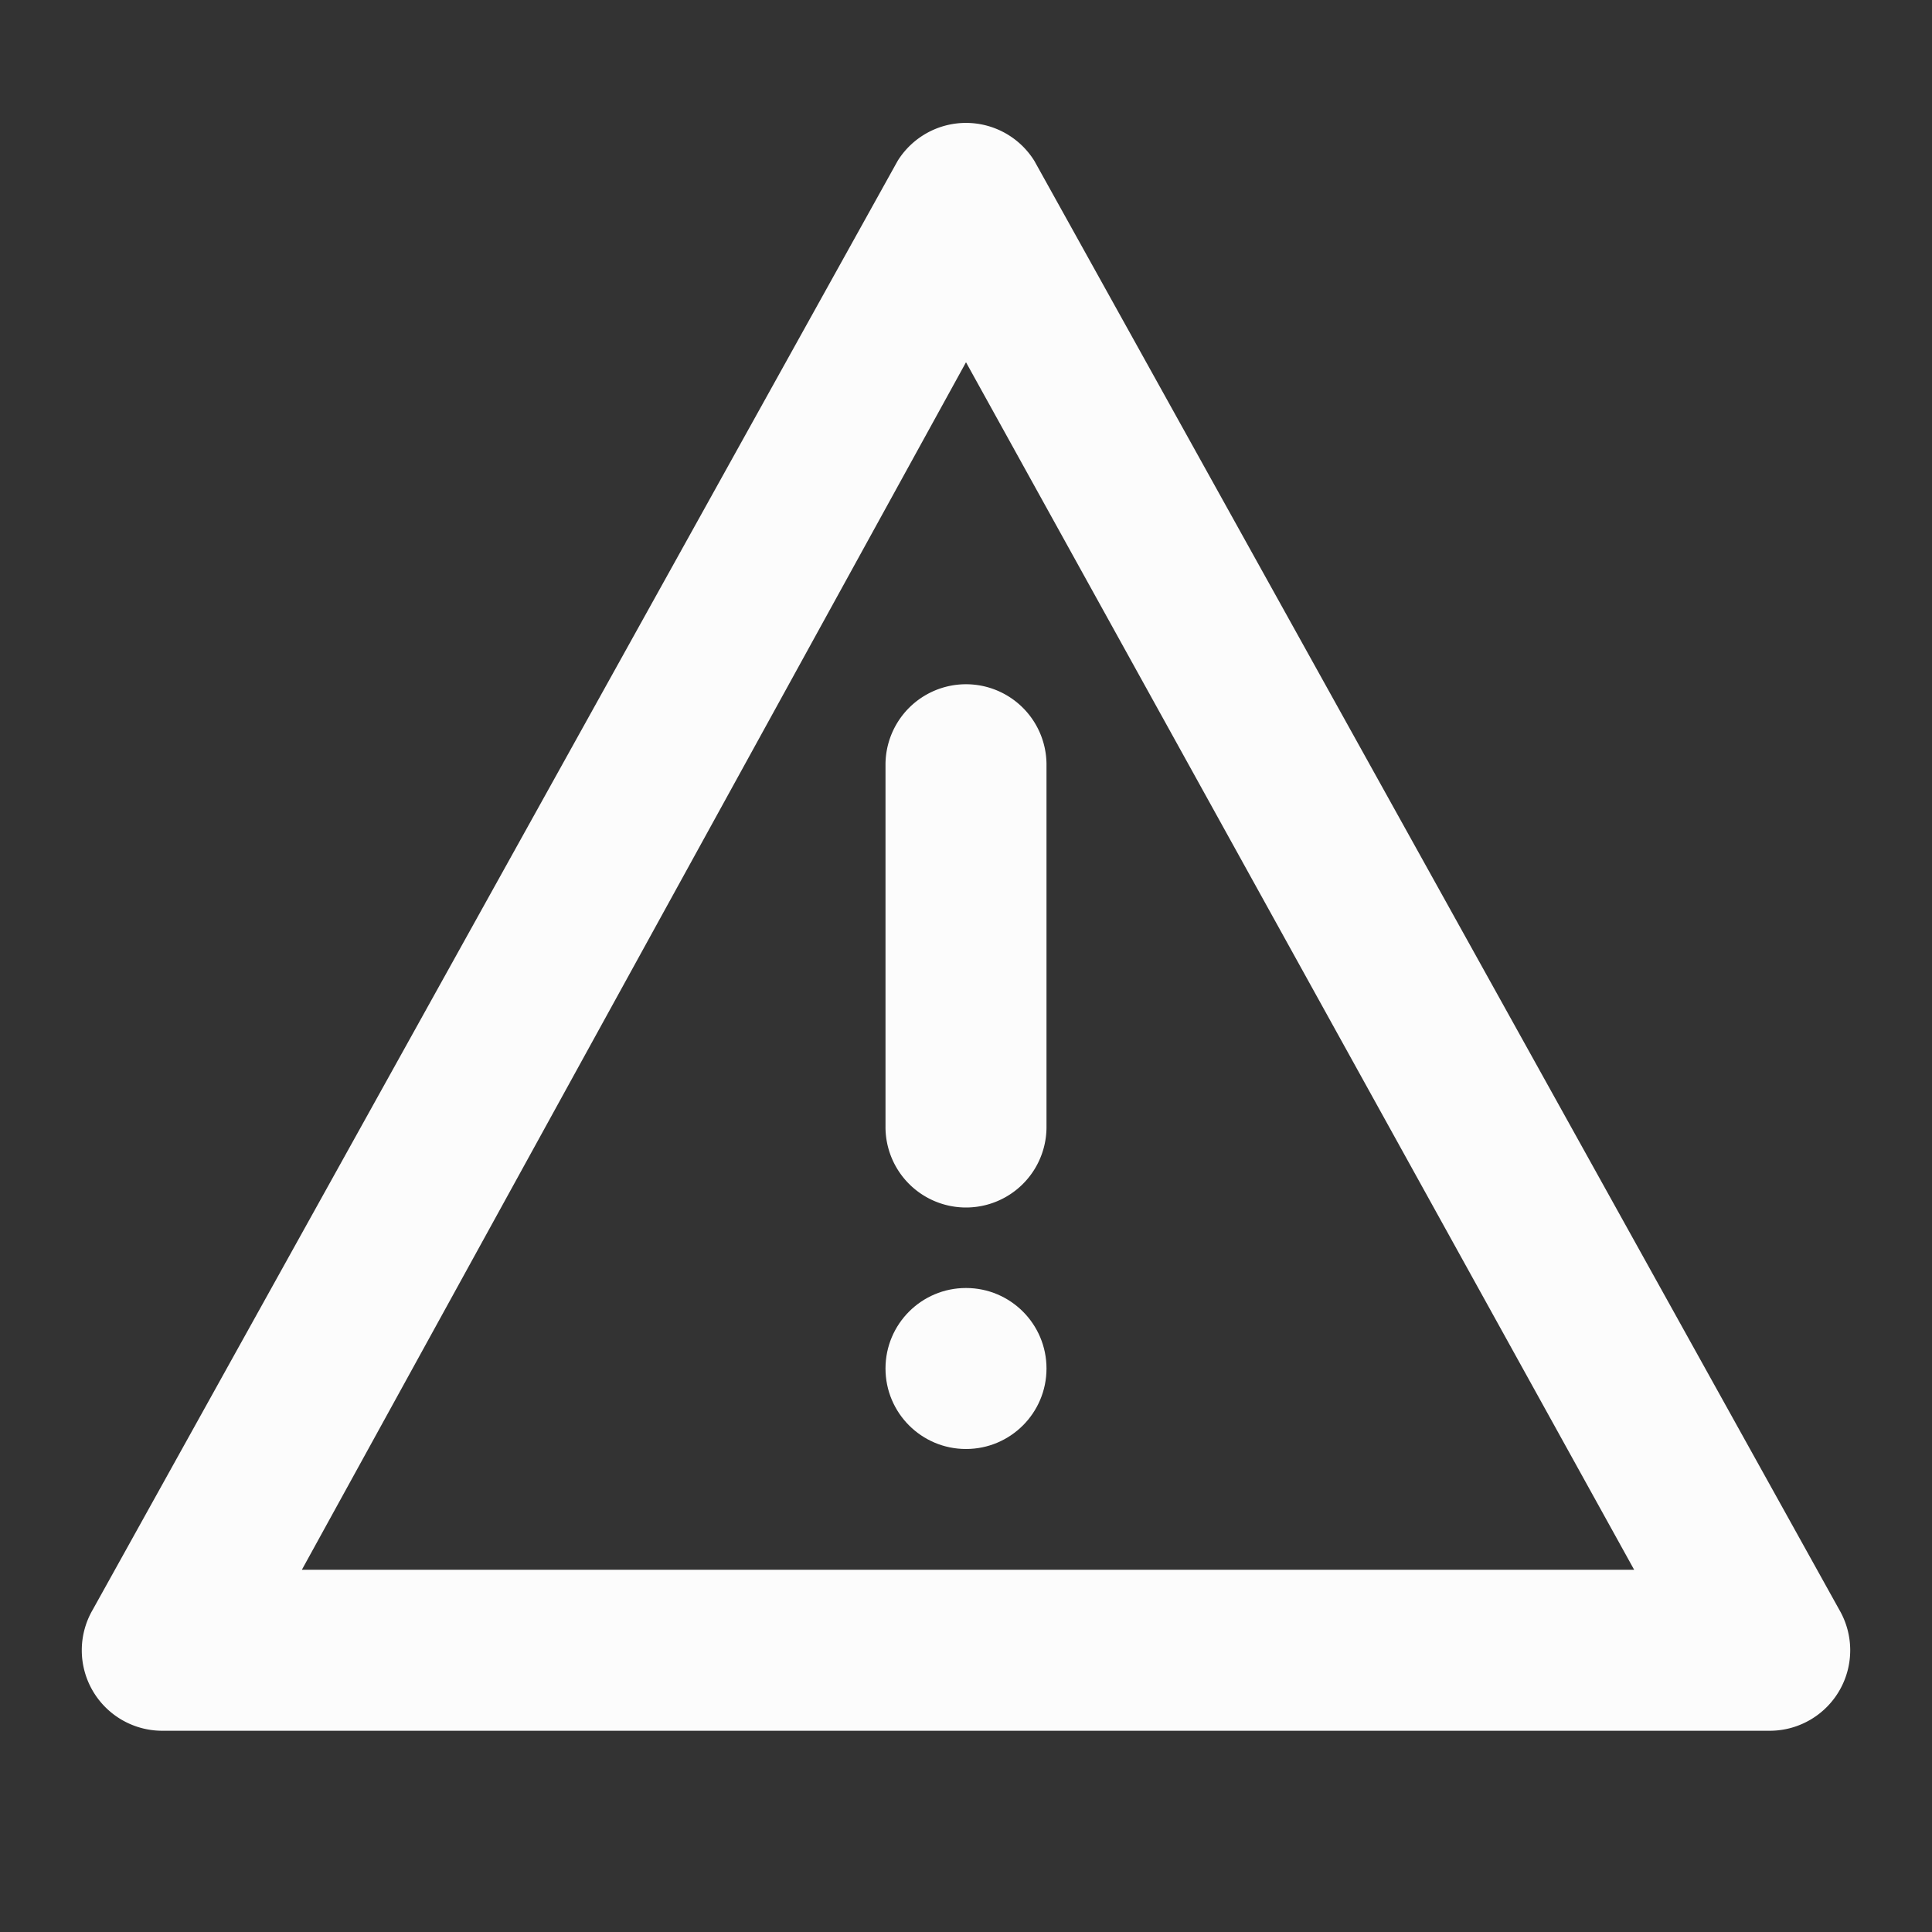 <svg id="Layer_2" data-name="Layer 2" xmlns="http://www.w3.org/2000/svg" width="48" height="48" viewBox="0 0 48 48">
  <rect x="0" y="0" width="48" height="48" fill="#333333" stroke="none"/>
  <g id="invisible_box" data-name="invisible box">
    <rect id="Rectangle_822" data-name="Rectangle 822" width="48" height="48" fill="none"/>
  </g>
  <g id="icons_Q2" data-name="icons Q2">
    <g id="Groupe_1234" data-name="Groupe 1234">
      <path id="Tracé_1067" data-name="Tracé 1067" d="M24,9,40.6,39H7.5L24,9M2.3,40A2,2,0,0,0,4,43H44a2,2,0,0,0,1.7-3L25.7,4a2,2,0,0,0-3.4,0Z" fill="#fcfcfc"/>
      <path id="Tracé_1068" data-name="Tracé 1068" d="M22,19v9a2,2,0,0,0,4,0V19a2,2,0,0,0-4,0Z" fill="#fcfcfc"/>
      <circle id="Ellipse_66" data-name="Ellipse 66" cx="2" cy="2" r="2" transform="translate(22 32)" fill="#fcfcfc"/>
    </g>
  </g>
</svg>
